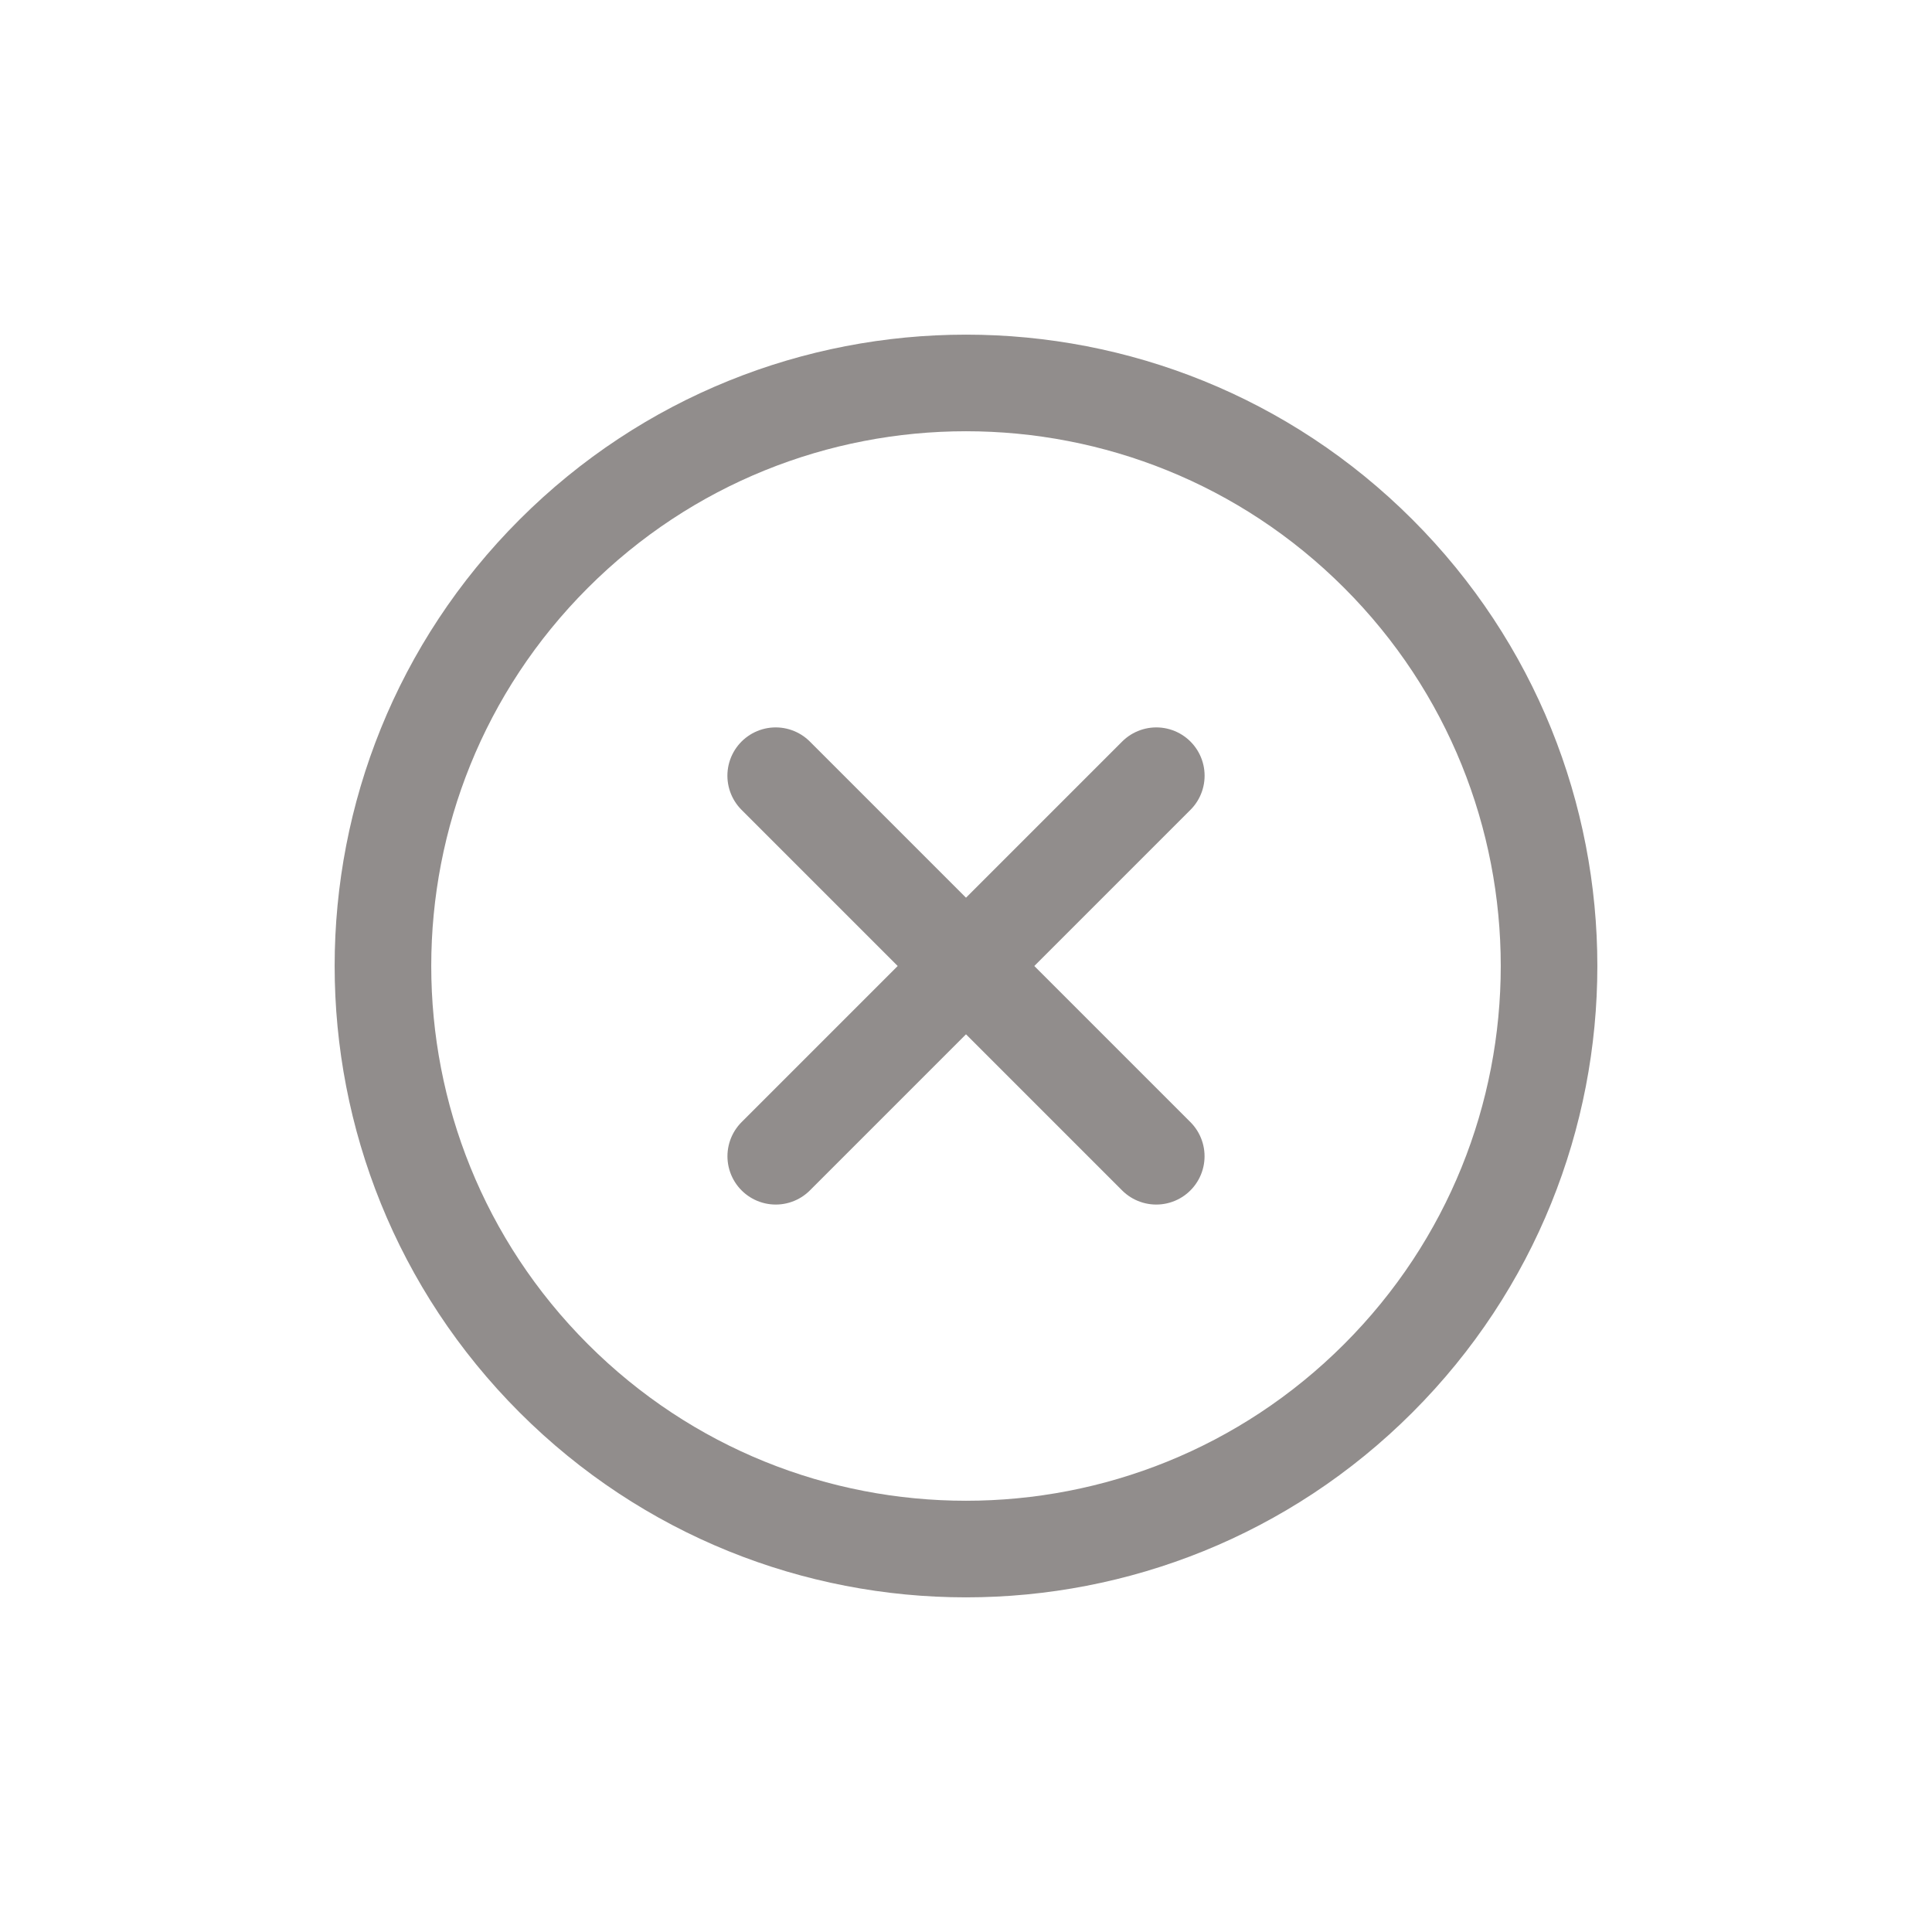 <svg width="40" height="40" viewBox="0 0 40 40" fill="none" xmlns="http://www.w3.org/2000/svg">
<g clip-path="url(#clip0_119_290)">
<path d="M11.464 28.536C16.178 33.25 23.822 33.25 28.536 28.536C33.25 23.821 33.25 16.178 28.536 11.464C23.822 6.75 16.178 6.75 11.464 11.464C6.75 16.178 6.75 23.821 11.464 28.536Z" stroke="#918D8C" stroke-width="2" stroke-linecap="round" stroke-linejoin="round"/>
<path d="M23.94 16.06L16.061 23.939" stroke="#918D8C" stroke-width="2" stroke-linecap="round" stroke-linejoin="round"/>
<path d="M16.06 16.06L23.939 23.939" stroke="#918D8C" stroke-width="2" stroke-linecap="round" stroke-linejoin="round"/>
</g>
<defs>
<clipPath id="clip0_119_290">
<rect width="28" height="28" fill="white" transform="translate(20 0.201) rotate(45)"/>
</clipPath>
</defs>
</svg>
